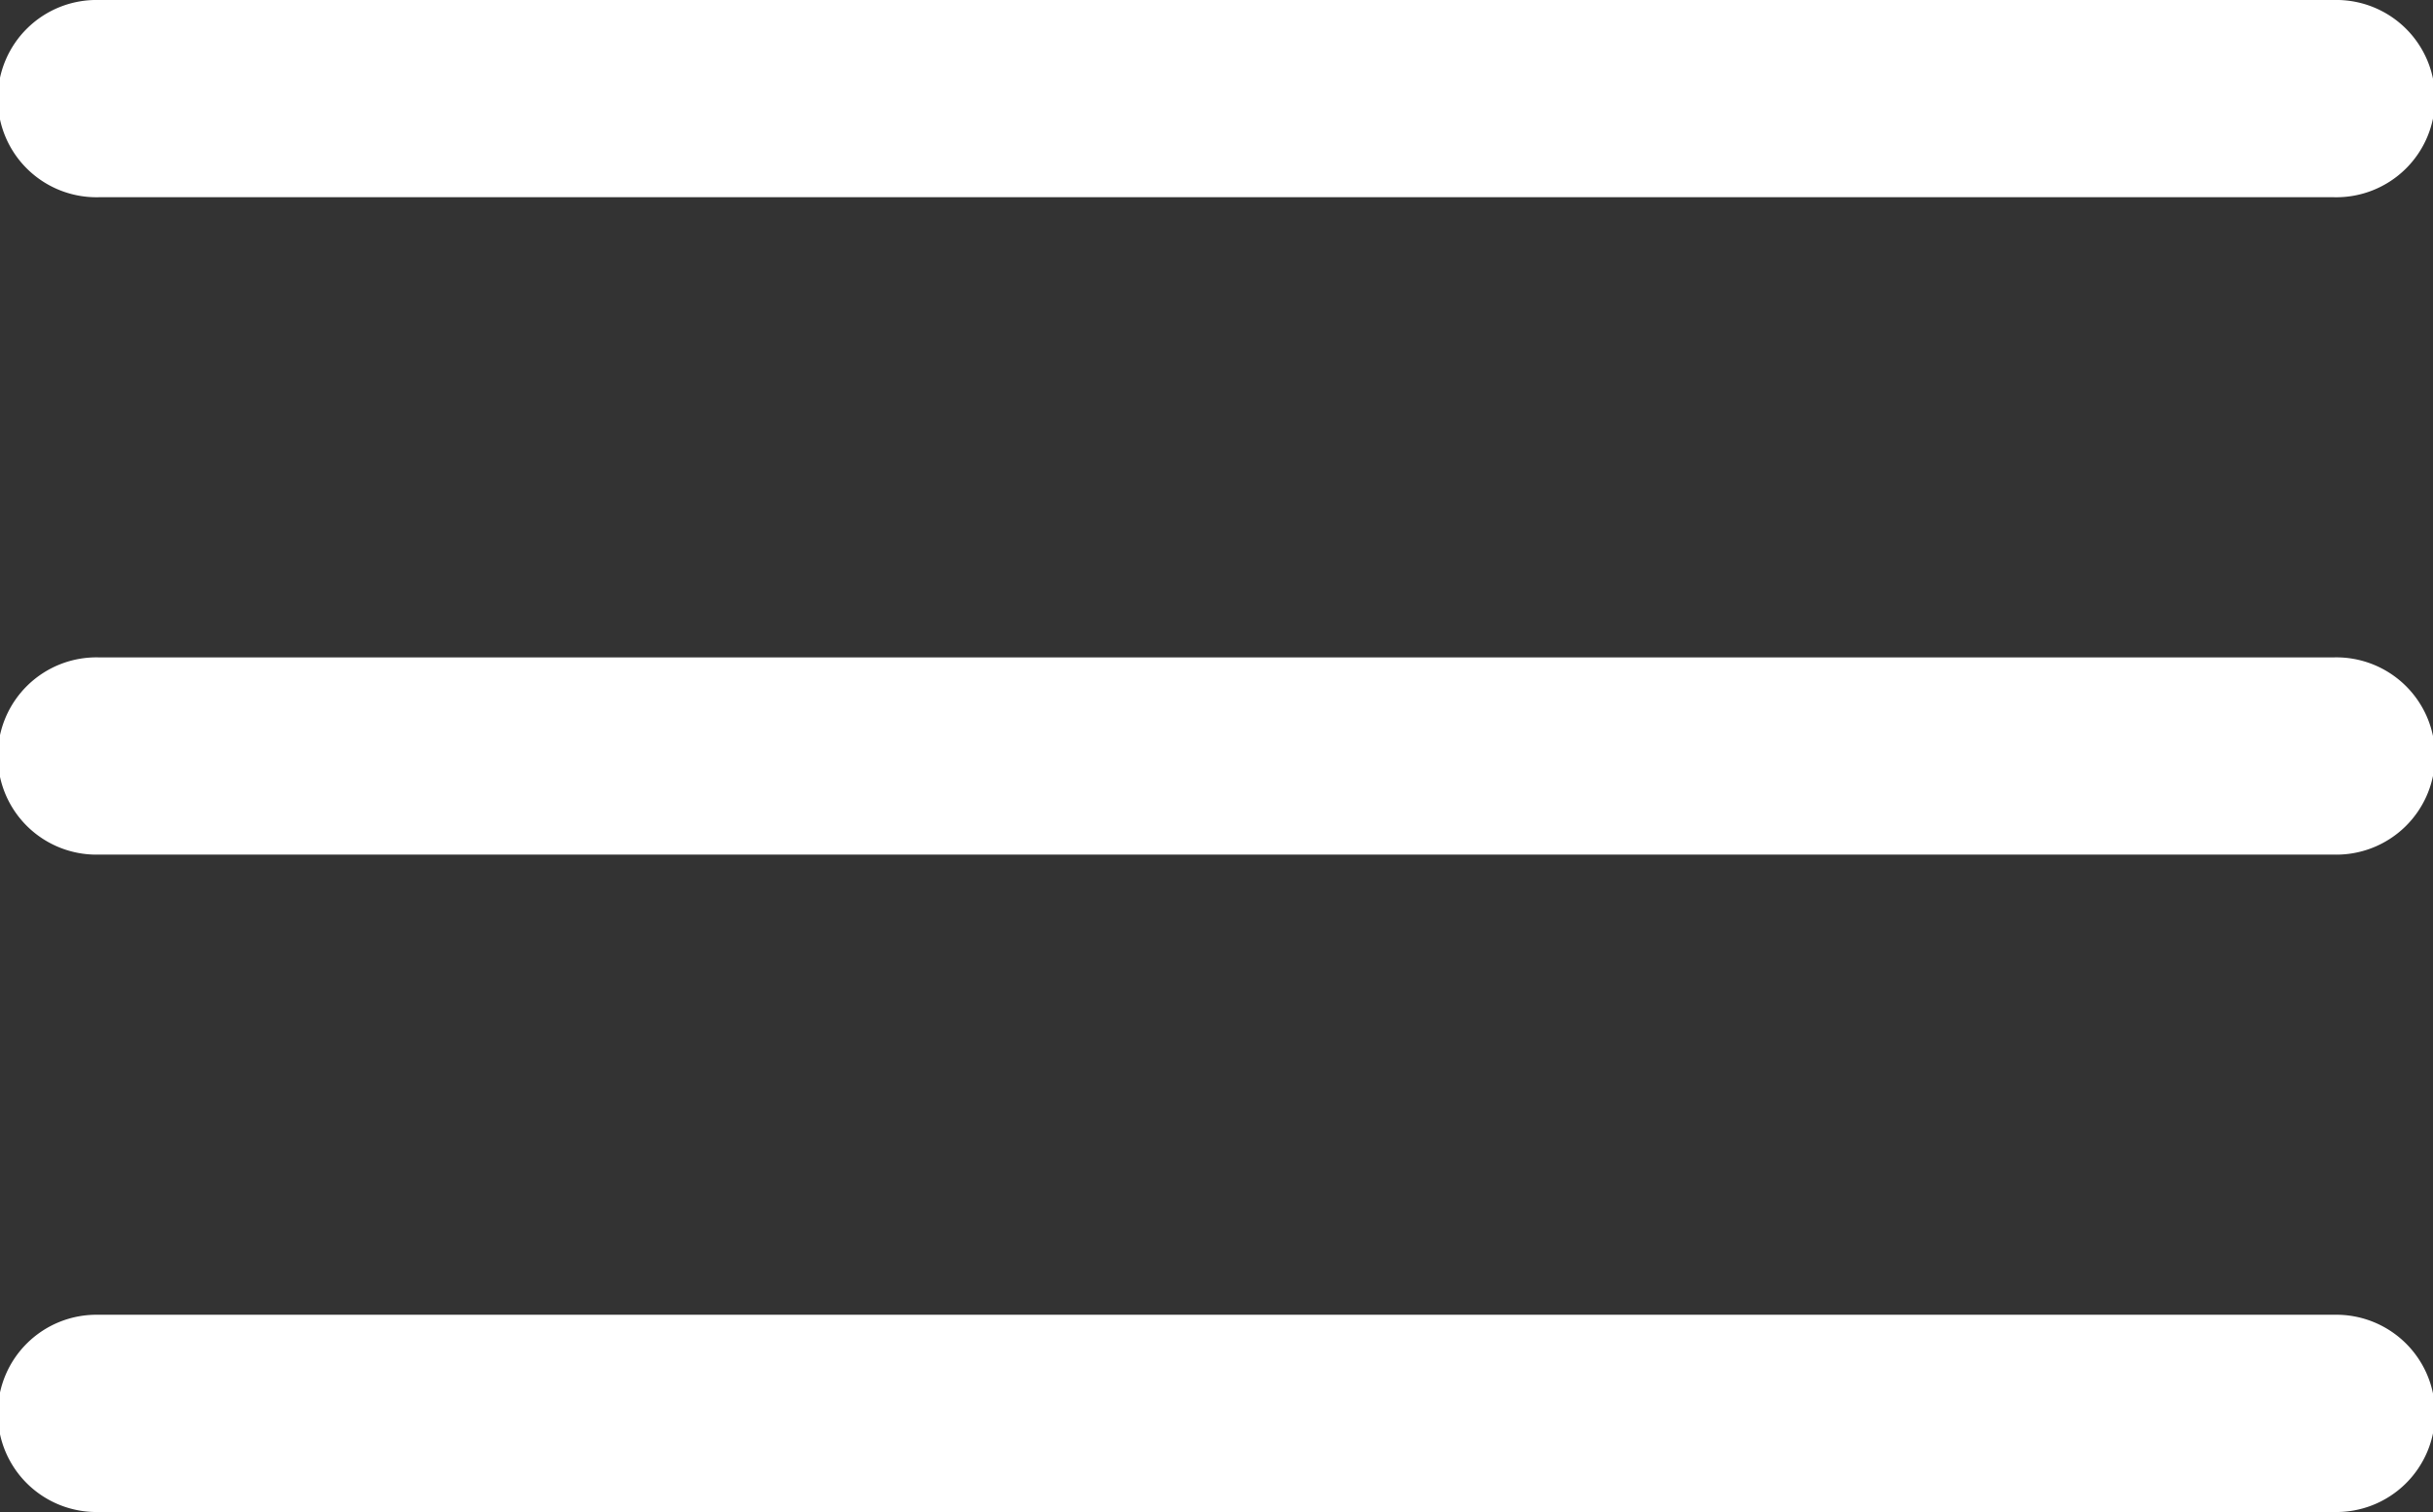 <svg xmlns="http://www.w3.org/2000/svg" width="48.261" height="30" viewBox="0 0 48.261 30">
  <rect x="0" y="0" width="48.261" height="30" fill="#333333" stroke="none"/>
  <path id="Hamburger_icon" data-name="Hamburger icon" d="M14.957,27a1.957,1.957,0,1,0,0,3.913H59.3A1.957,1.957,0,1,0,59.3,27H14.957Zm0,13.043a1.957,1.957,0,1,0,0,3.913H59.3a1.957,1.957,0,1,0,0-3.913Zm0,13.043a1.957,1.957,0,1,0,0,3.913H59.3a1.957,1.957,0,1,0,0-3.913Z" transform="translate(-13 -27)" fill="#fff"/>
</svg>
